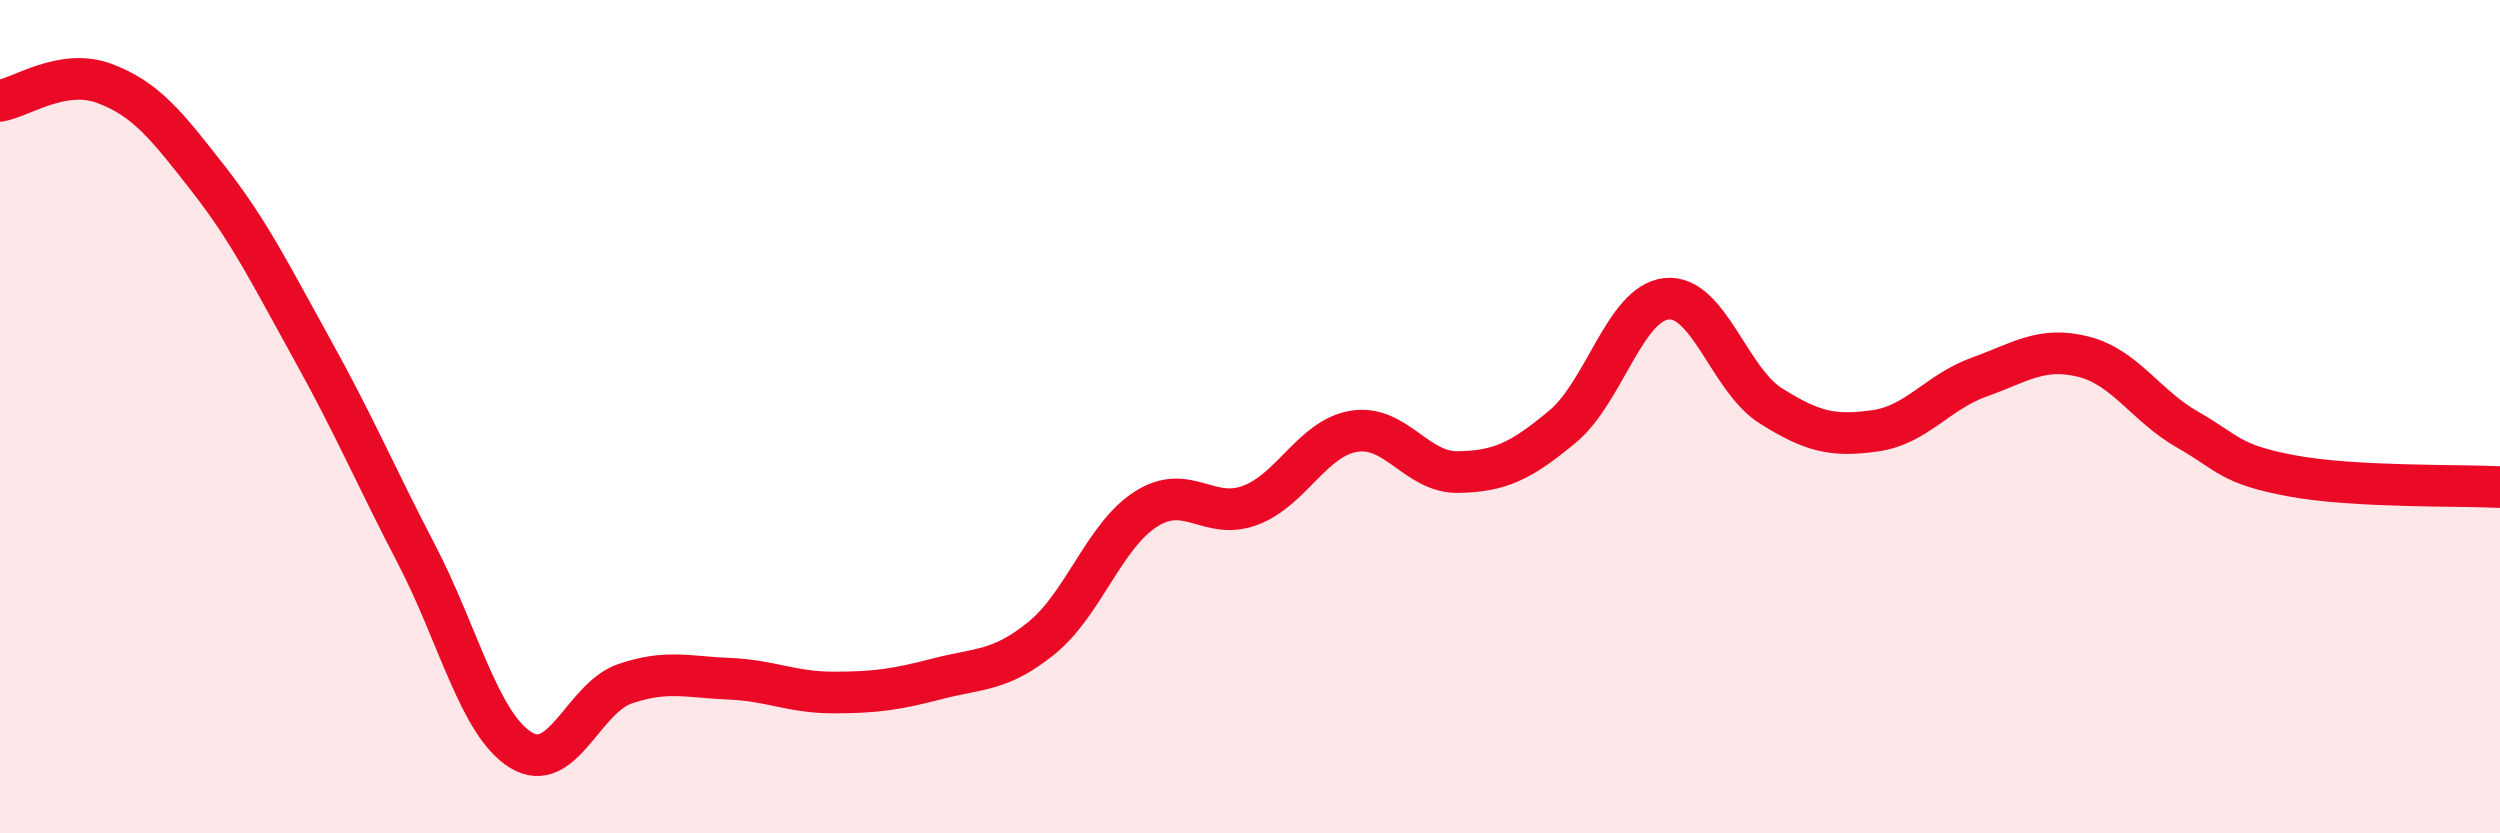 
    <svg width="60" height="20" viewBox="0 0 60 20" xmlns="http://www.w3.org/2000/svg">
      <path
        d="M 0,2.42 C 0.5,2.34 1.5,1.63 2.5,2 C 3.5,2.37 4,3.01 5,4.29 C 6,5.57 6.5,6.6 7.5,8.4 C 8.5,10.2 9,11.39 10,13.31 C 11,15.23 11.5,17.38 12.5,18 C 13.5,18.62 14,16.75 15,16.41 C 16,16.07 16.5,16.25 17.5,16.29 C 18.5,16.33 19,16.62 20,16.62 C 21,16.62 21.5,16.55 22.5,16.29 C 23.5,16.03 24,16.12 25,15.31 C 26,14.5 26.5,12.86 27.5,12.22 C 28.5,11.58 29,12.5 30,12.13 C 31,11.76 31.5,10.51 32.5,10.35 C 33.5,10.19 34,11.35 35,11.33 C 36,11.31 36.5,11.07 37.5,10.24 C 38.5,9.41 39,7.27 40,7.17 C 41,7.07 41.5,9.11 42.5,9.74 C 43.5,10.37 44,10.48 45,10.34 C 46,10.2 46.5,9.41 47.5,9.05 C 48.5,8.69 49,8.31 50,8.56 C 51,8.81 51.5,9.74 52.5,10.31 C 53.5,10.88 53.5,11.14 55,11.42 C 56.5,11.7 59,11.64 60,11.69L60 20L0 20Z"
        fill="#EB0A25"
        opacity="0.1"
        stroke-linecap="round"
        stroke-linejoin="round"
      />
      <path
        d="M 0,2.42 C 0.5,2.34 1.5,1.63 2.5,2 C 3.5,2.37 4,3.01 5,4.29 C 6,5.57 6.5,6.6 7.5,8.4 C 8.5,10.2 9,11.39 10,13.31 C 11,15.23 11.5,17.38 12.5,18 C 13.5,18.62 14,16.75 15,16.41 C 16,16.07 16.5,16.25 17.5,16.29 C 18.5,16.33 19,16.62 20,16.62 C 21,16.62 21.5,16.55 22.5,16.29 C 23.5,16.03 24,16.12 25,15.31 C 26,14.5 26.5,12.86 27.5,12.22 C 28.5,11.58 29,12.5 30,12.13 C 31,11.76 31.5,10.51 32.5,10.35 C 33.5,10.19 34,11.35 35,11.33 C 36,11.31 36.5,11.07 37.5,10.24 C 38.5,9.41 39,7.27 40,7.17 C 41,7.07 41.5,9.11 42.5,9.74 C 43.5,10.37 44,10.48 45,10.34 C 46,10.2 46.5,9.41 47.5,9.05 C 48.5,8.69 49,8.31 50,8.56 C 51,8.81 51.5,9.74 52.5,10.31 C 53.5,10.88 53.5,11.14 55,11.42 C 56.5,11.7 59,11.64 60,11.69"
        stroke="#EB0A25"
        stroke-width="1"
        fill="none"
        stroke-linecap="round"
        stroke-linejoin="round"
      />
    </svg>
  